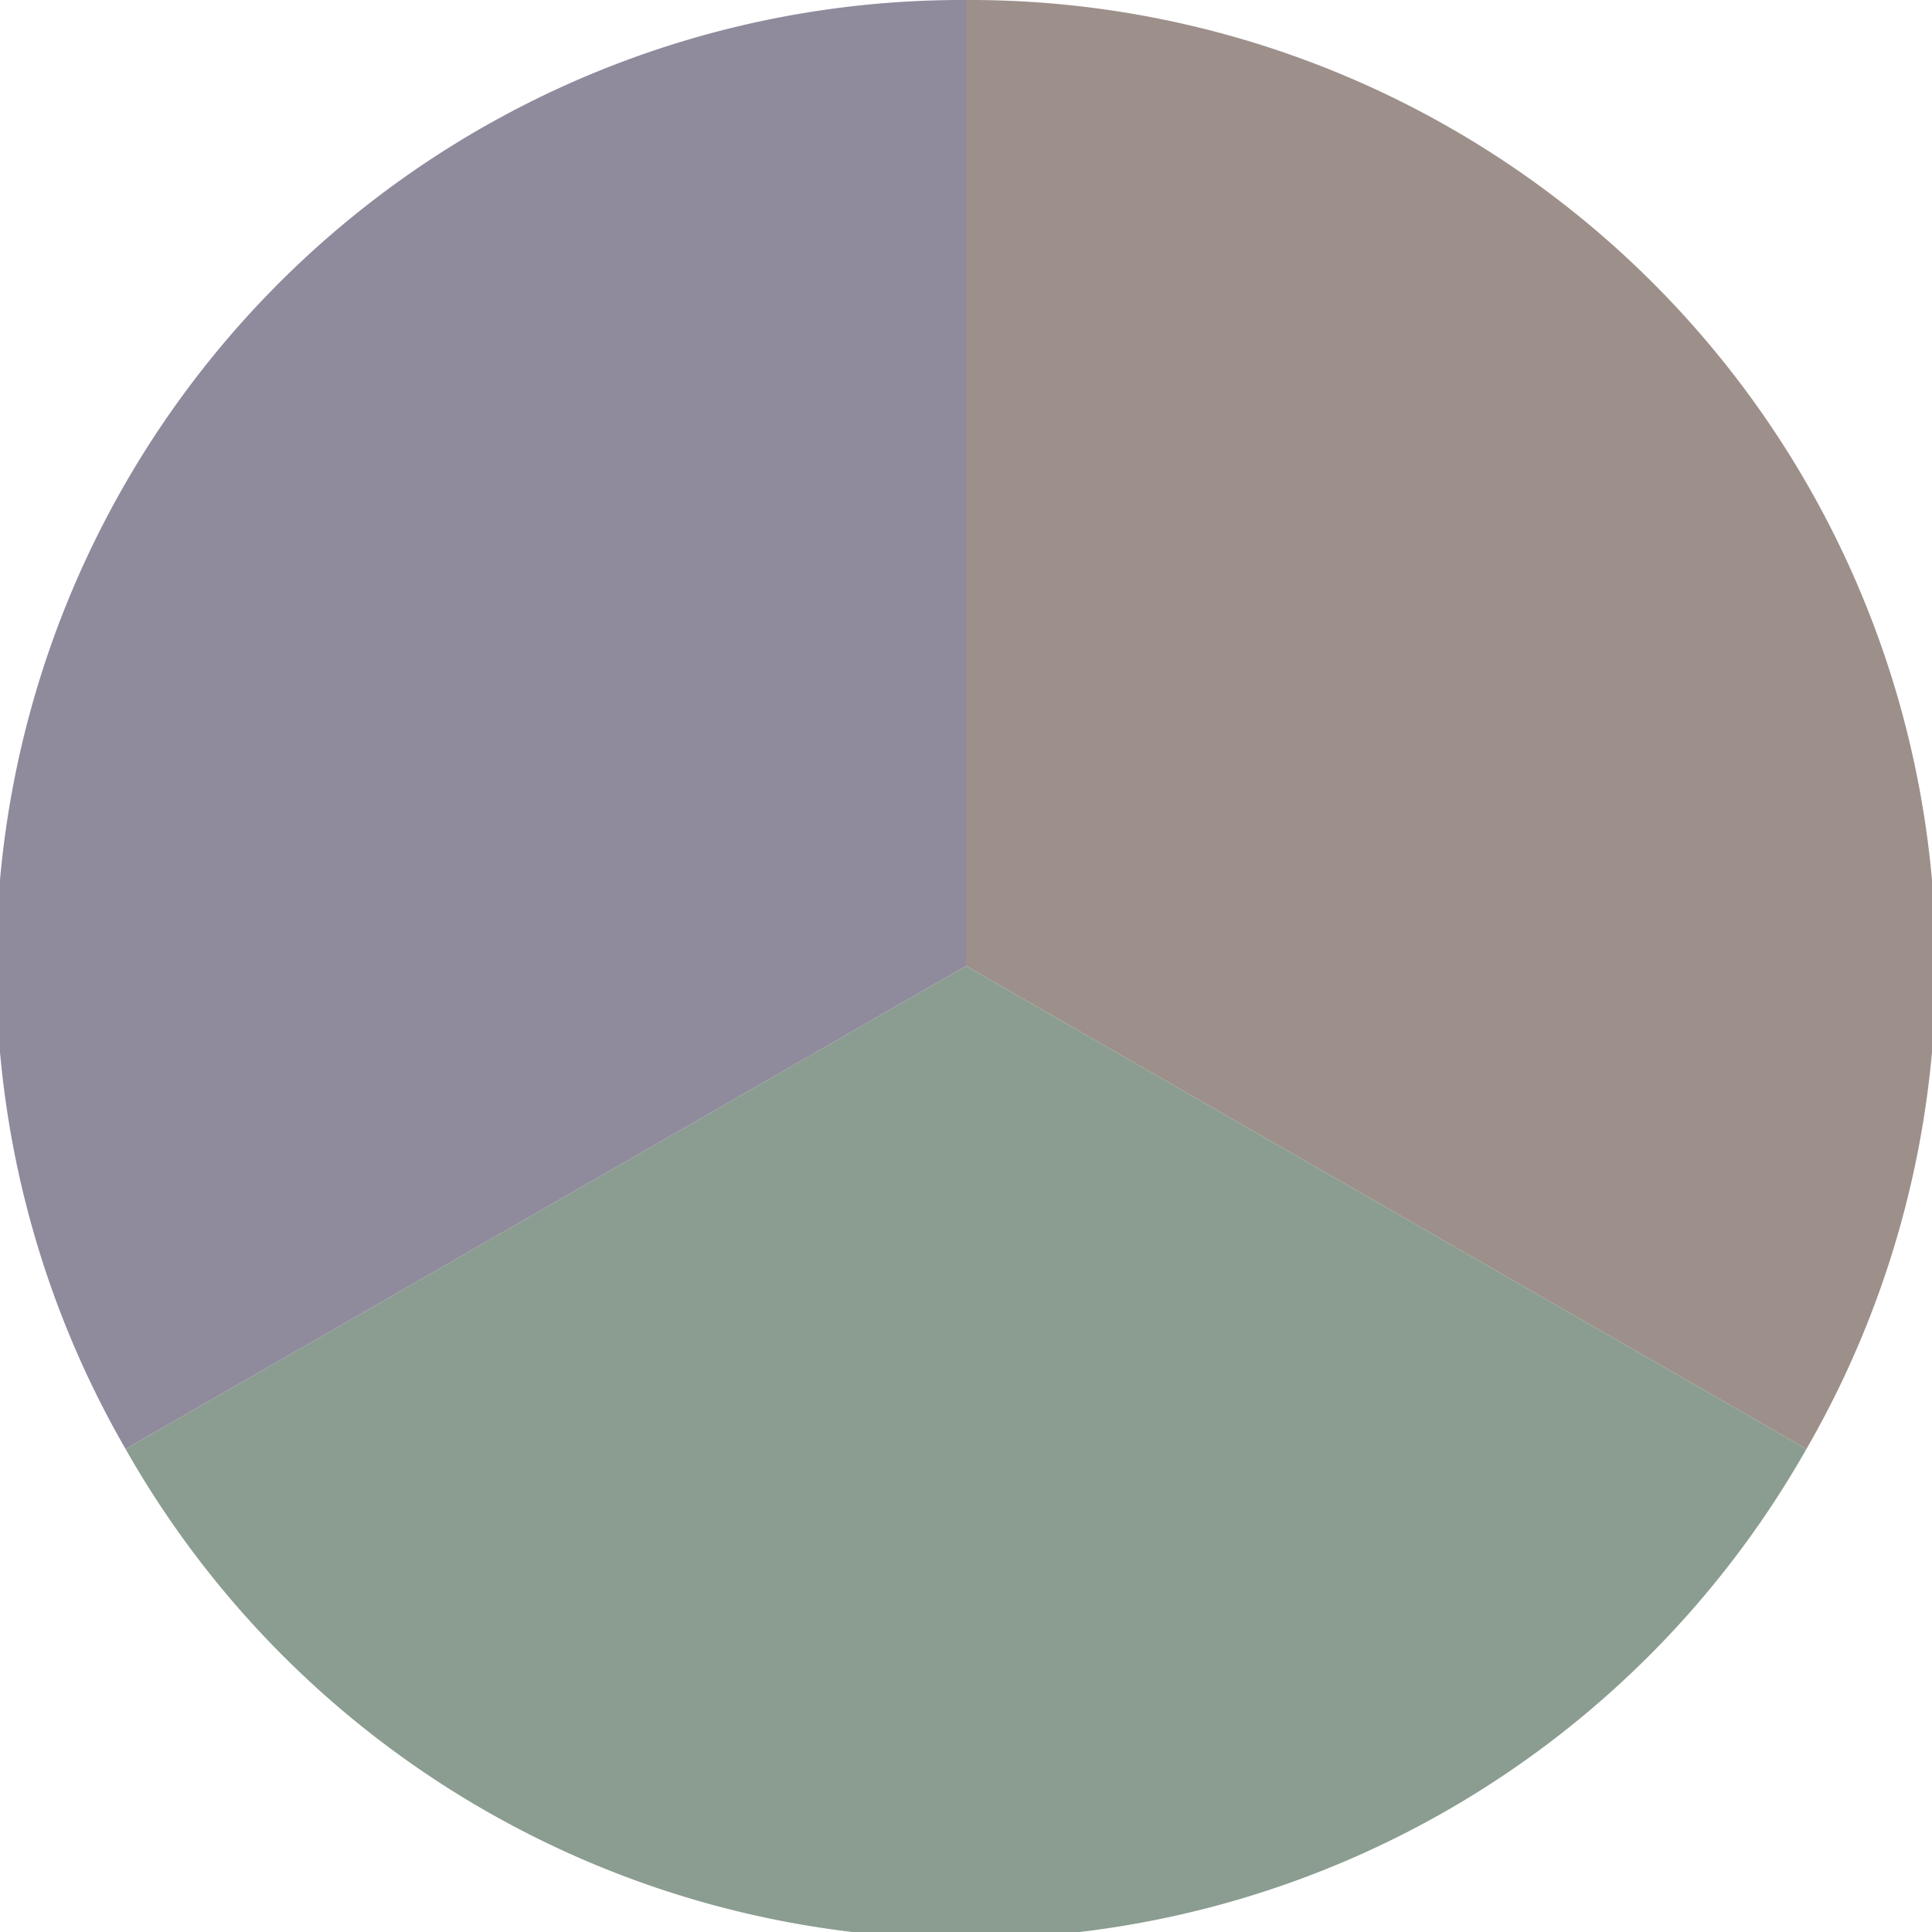 <?xml version="1.0" standalone="no"?>
<svg width="500" height="500" viewBox="-1 -1 2 2" xmlns="http://www.w3.org/2000/svg">
        <path d="M 0 -1 
             A 1,1 0 0,1 0.87 0.5             L 0,0
             z" fill="#9d908a" />
            <path d="M 0.87 0.5 
             A 1,1 0 0,1 -0.87 0.5             L 0,0
             z" fill="#8a9d90" />
            <path d="M -0.87 0.5 
             A 1,1 0 0,1 -0 -1             L 0,0
             z" fill="#908a9d" />
    </svg>

